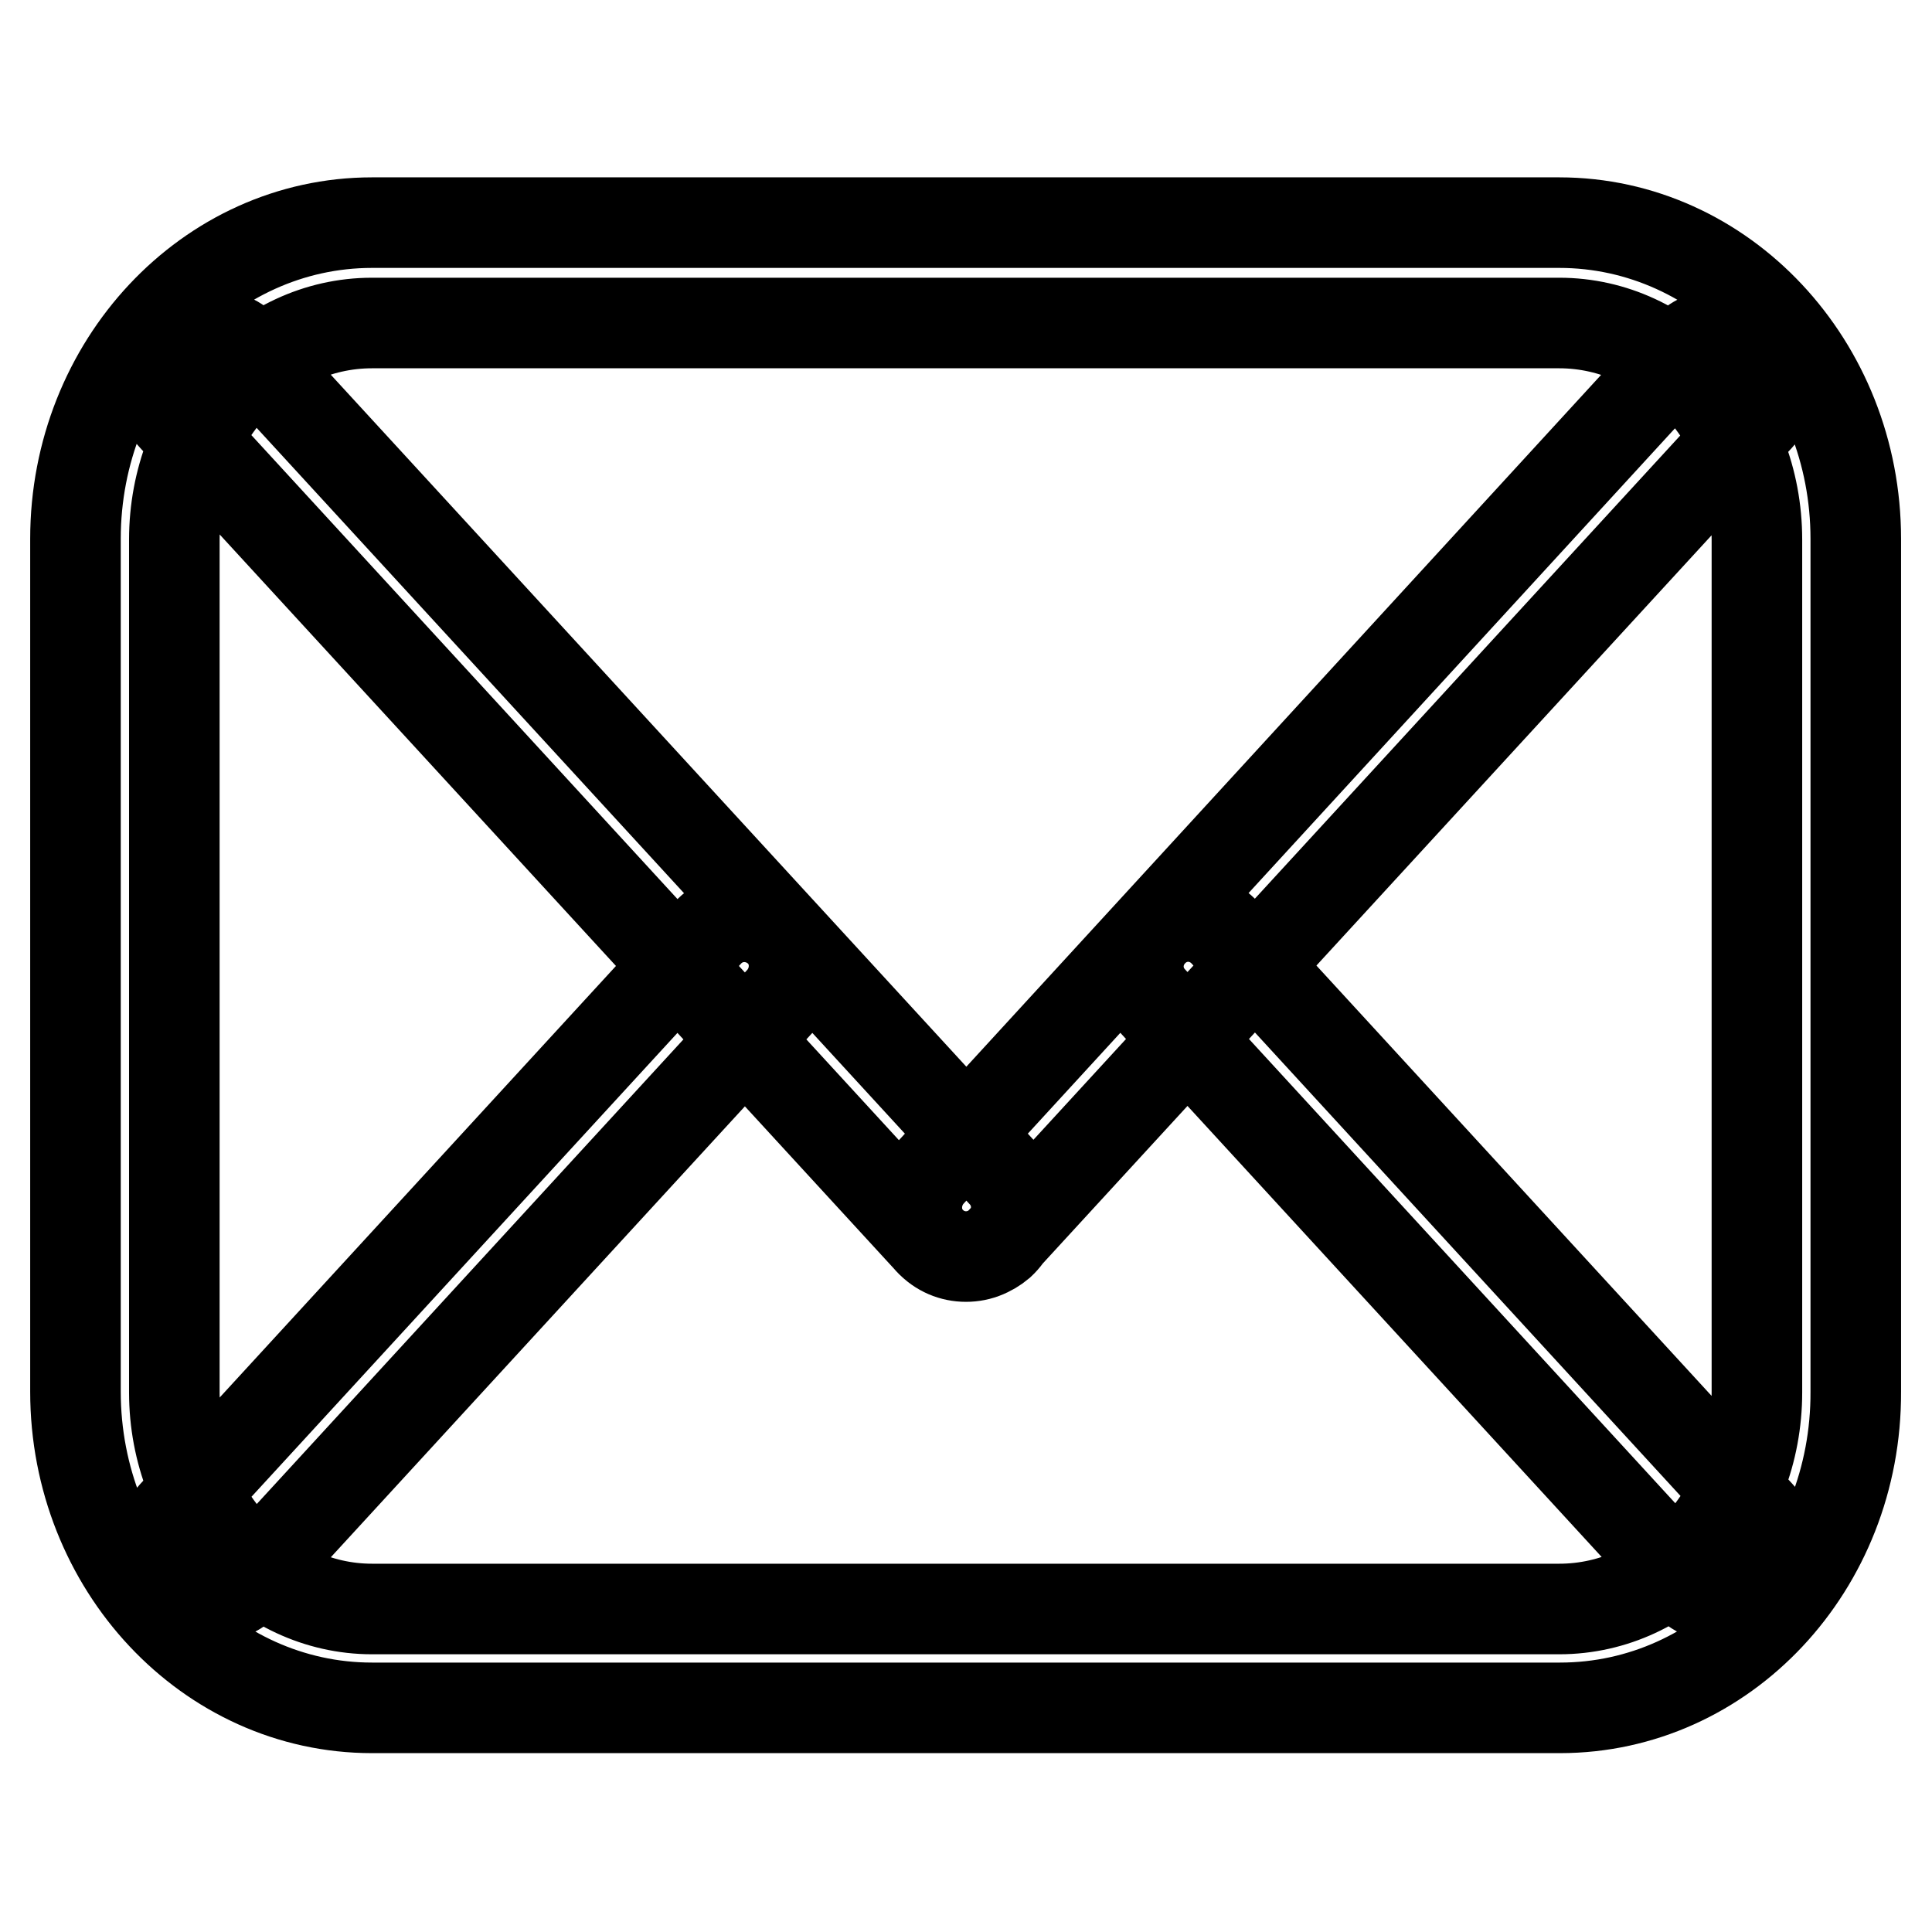 <?xml version="1.0" encoding="utf-8"?>
<!-- Svg Vector Icons : http://www.onlinewebfonts.com/icon -->
<!DOCTYPE svg PUBLIC "-//W3C//DTD SVG 1.1//EN" "http://www.w3.org/Graphics/SVG/1.1/DTD/svg11.dtd">
<svg version="1.1" xmlns="http://www.w3.org/2000/svg" xmlns:xlink="http://www.w3.org/1999/xlink" x="0px" y="0px" viewBox="0 0 256 256" enable-background="new 0 0 256 256" xml:space="preserve">
<g> <path stroke-width="12" fill-opacity="0" stroke="#000000"  d="M206.7,226.3H49.3c-21.7,0-39.3-18.8-39.3-41.9v-113c0-23.1,17.6-41.9,39.3-41.9h157.3 c21.7,0,39.3,18.8,39.3,41.9v113C246,207.6,228.4,226.3,206.7,226.3z M49.3,42.8c-14.5,0-26.2,12.9-26.2,28.7v113 c0,15.8,11.8,28.7,26.2,28.7h157.3c14.5,0,26.2-12.9,26.2-28.7v-113c0-15.9-11.8-28.7-26.2-28.7H49.3L49.3,42.8z M128,166.5 c-1.8,0-3.5-0.7-4.8-2.1L23,55.3c-2.5-2.7-2.3-6.8,0.4-9.3c2.7-2.4,6.8-2.3,9.3,0.4l100.2,109.1c2.5,2.7,2.3,6.8-0.4,9.3 C131.2,165.9,129.6,166.5,128,166.5z M128,166.5c-1.6,0-3.2-0.6-4.4-1.7c-2.7-2.4-2.8-6.6-0.4-9.3L223.3,46.4 c2.4-2.7,6.6-2.8,9.3-0.4c2.7,2.4,2.8,6.6,0.4,9.3L132.8,164.4C131.5,165.8,129.8,166.5,128,166.5z M27.8,211.7 c-1.6,0-3.2-0.6-4.4-1.7c-2.7-2.4-2.8-6.6-0.4-9.3l70.8-77.1c2.5-2.7,6.6-2.8,9.3-0.4c2.7,2.4,2.8,6.6,0.4,9.3l-70.8,77.1 C31.4,211,29.6,211.7,27.8,211.7z M228.2,211.7c-1.8,0-3.5-0.7-4.8-2.1l-70.8-77.1c-2.5-2.7-2.3-6.8,0.4-9.3 c2.7-2.5,6.8-2.3,9.3,0.4l70.8,77.1c2.5,2.7,2.3,6.8-0.4,9.3C231.3,211.1,229.7,211.7,228.2,211.7z"/></g>
</svg>